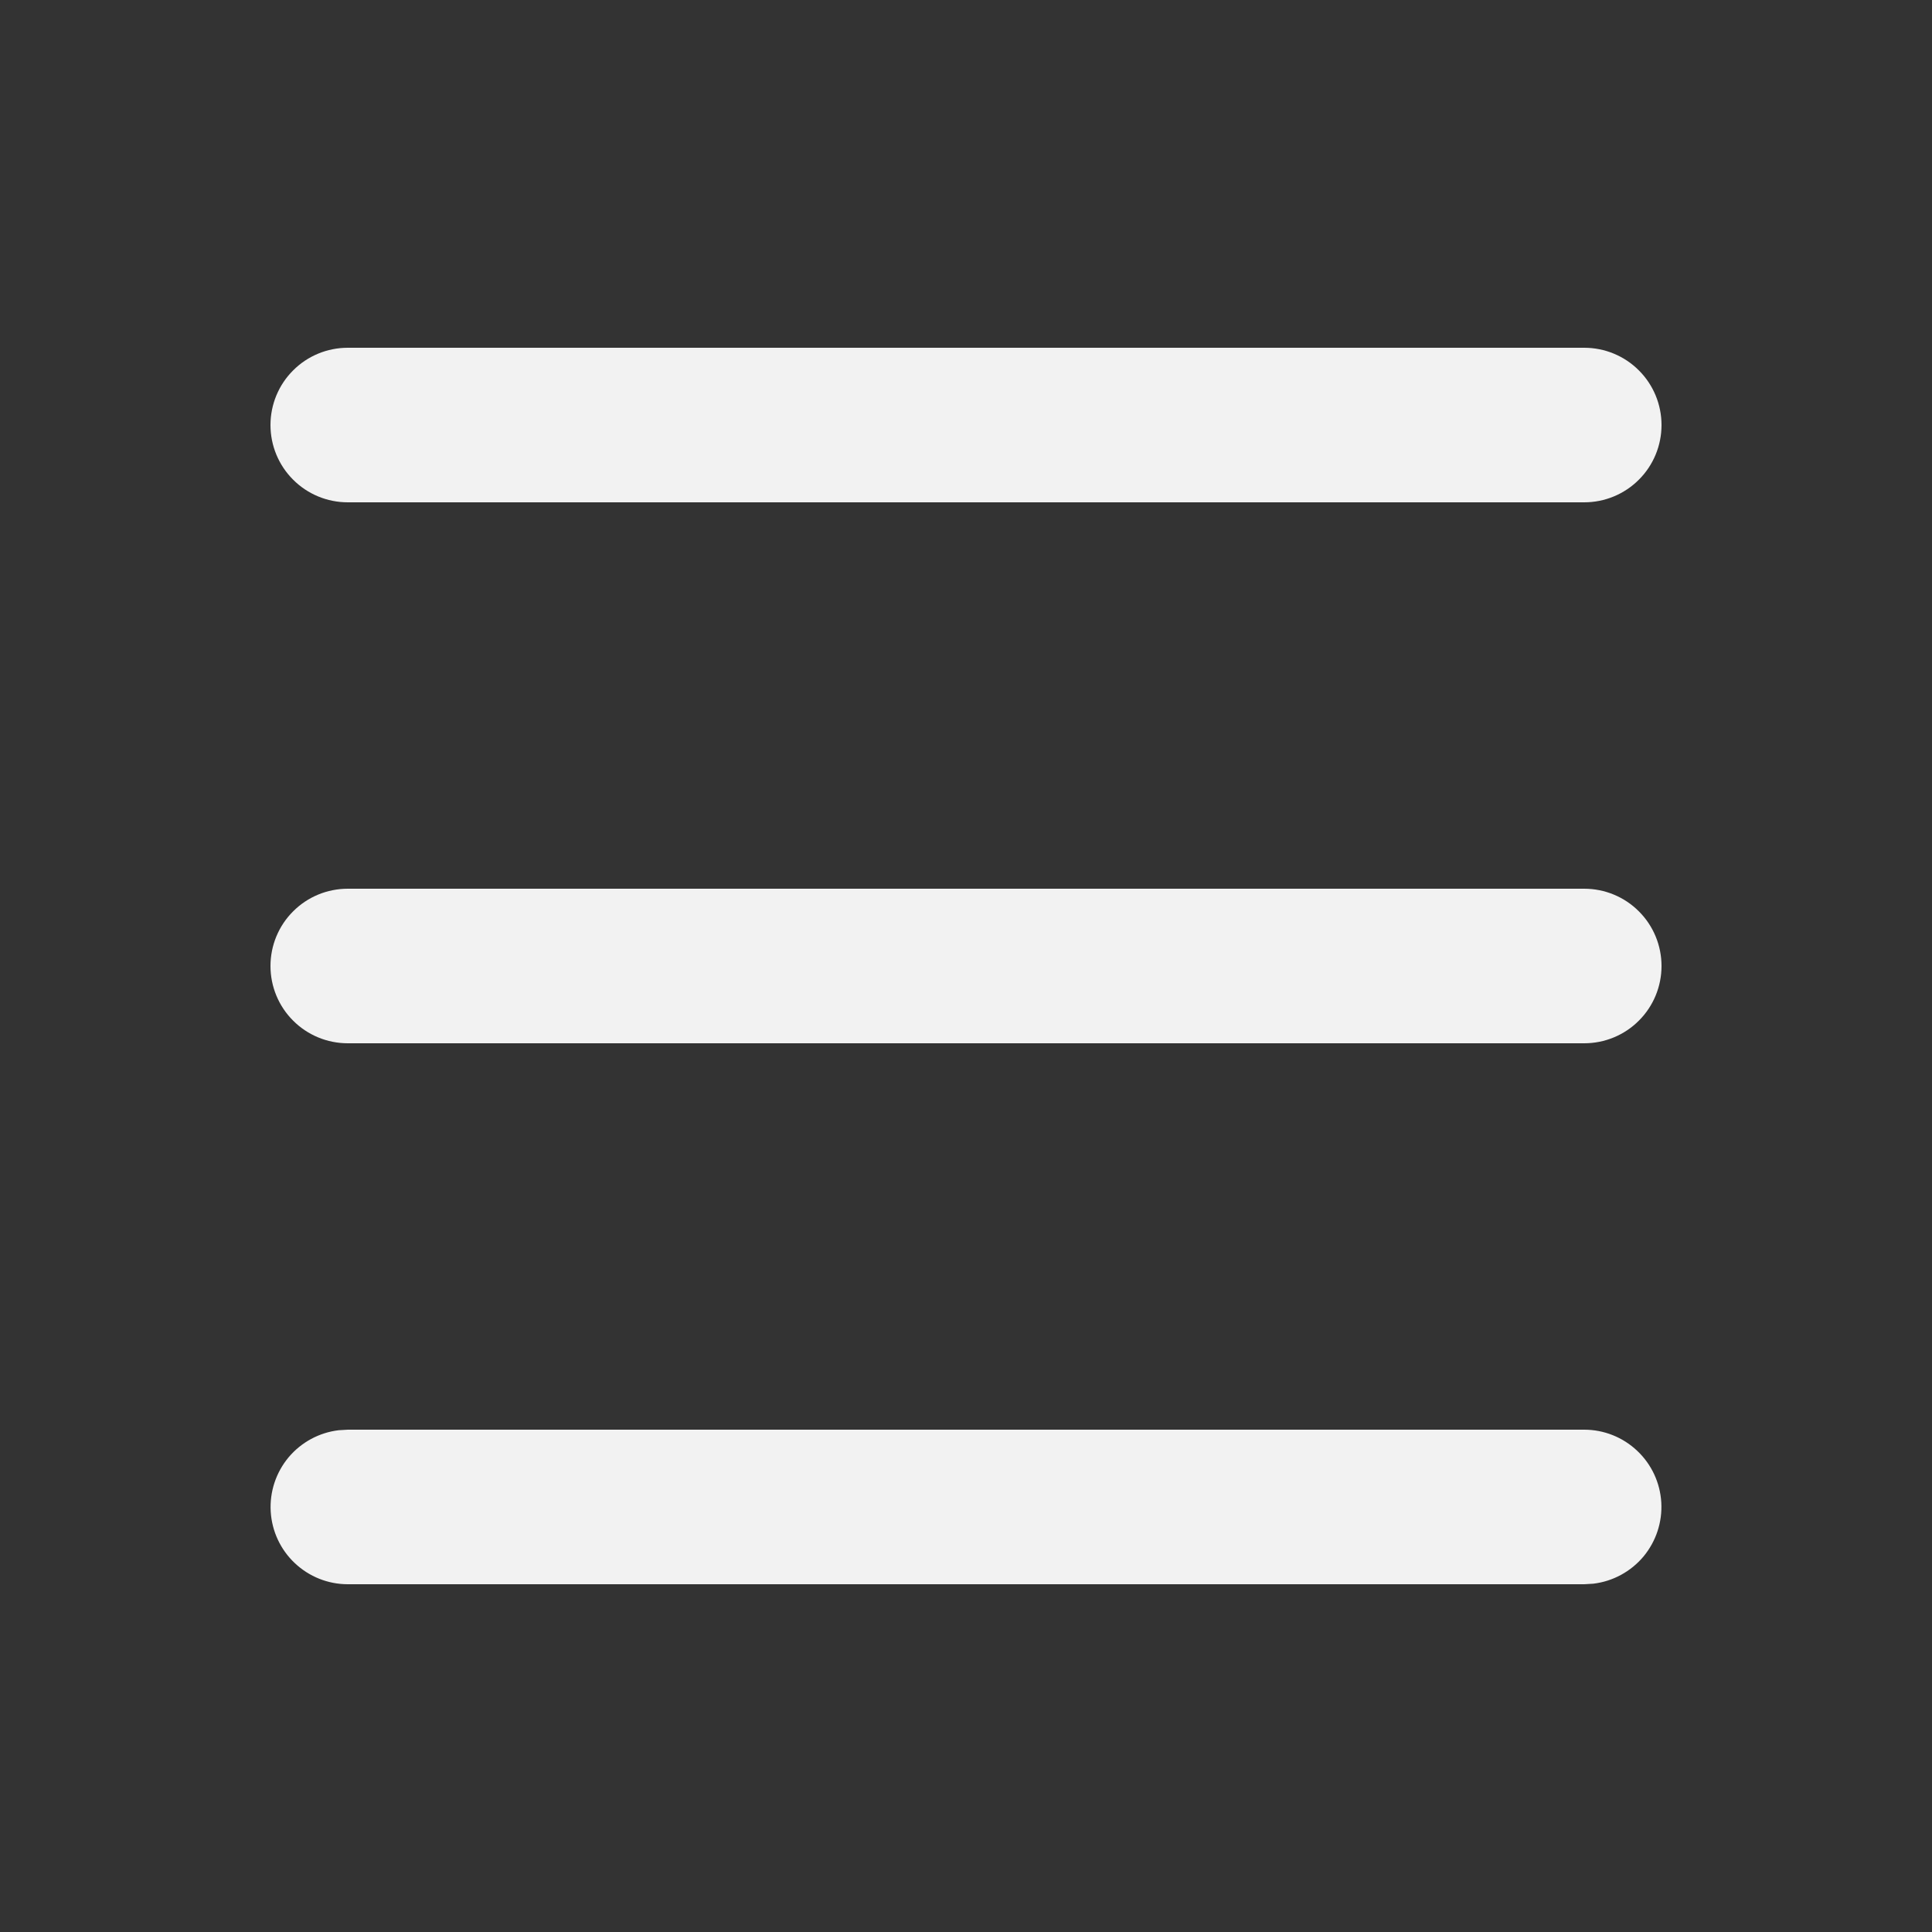 <svg xmlns="http://www.w3.org/2000/svg" width="25" height="25" viewBox="0 0 25 25" fill="none">
  <rect x="0" y="0" width="25" height="25" fill="#333333" stroke="none"/>
  <g clip-path="url(#clip0_2016_10256)">
    <path d="M20.5 18.5C20.755 18.5 21 18.598 21.185 18.773C21.371 18.948 21.482 19.187 21.497 19.441C21.512 19.696 21.429 19.946 21.266 20.142C21.102 20.337 20.87 20.463 20.617 20.493L20.5 20.5H4.5C4.245 20.5 4 20.402 3.815 20.227C3.629 20.052 3.518 19.813 3.503 19.559C3.488 19.304 3.571 19.054 3.734 18.858C3.898 18.663 4.13 18.537 4.383 18.507L4.5 18.5H20.5ZM20.5 11.5C20.765 11.5 21.02 11.605 21.207 11.793C21.395 11.98 21.5 12.235 21.5 12.5C21.5 12.765 21.395 13.02 21.207 13.207C21.02 13.395 20.765 13.5 20.5 13.5H4.5C4.235 13.5 3.98 13.395 3.793 13.207C3.605 13.02 3.5 12.765 3.5 12.5C3.5 12.235 3.605 11.98 3.793 11.793C3.98 11.605 4.235 11.5 4.5 11.5H20.5ZM20.5 4.5C20.765 4.5 21.02 4.605 21.207 4.793C21.395 4.98 21.5 5.235 21.5 5.5C21.5 5.765 21.395 6.02 21.207 6.207C21.02 6.395 20.765 6.5 20.5 6.5H4.5C4.235 6.5 3.98 6.395 3.793 6.207C3.605 6.02 3.5 5.765 3.5 5.5C3.5 5.235 3.605 4.98 3.793 4.793C3.98 4.605 4.235 4.5 4.5 4.5H20.5Z" fill="#F2F2F2"/>
  </g>
  <defs>
    <clipPath id="clip0_2016_10256">
      <rect width="24" height="24" fill="white" transform="translate(0.5 0.5)"/>
    </clipPath>
  </defs>
</svg>
